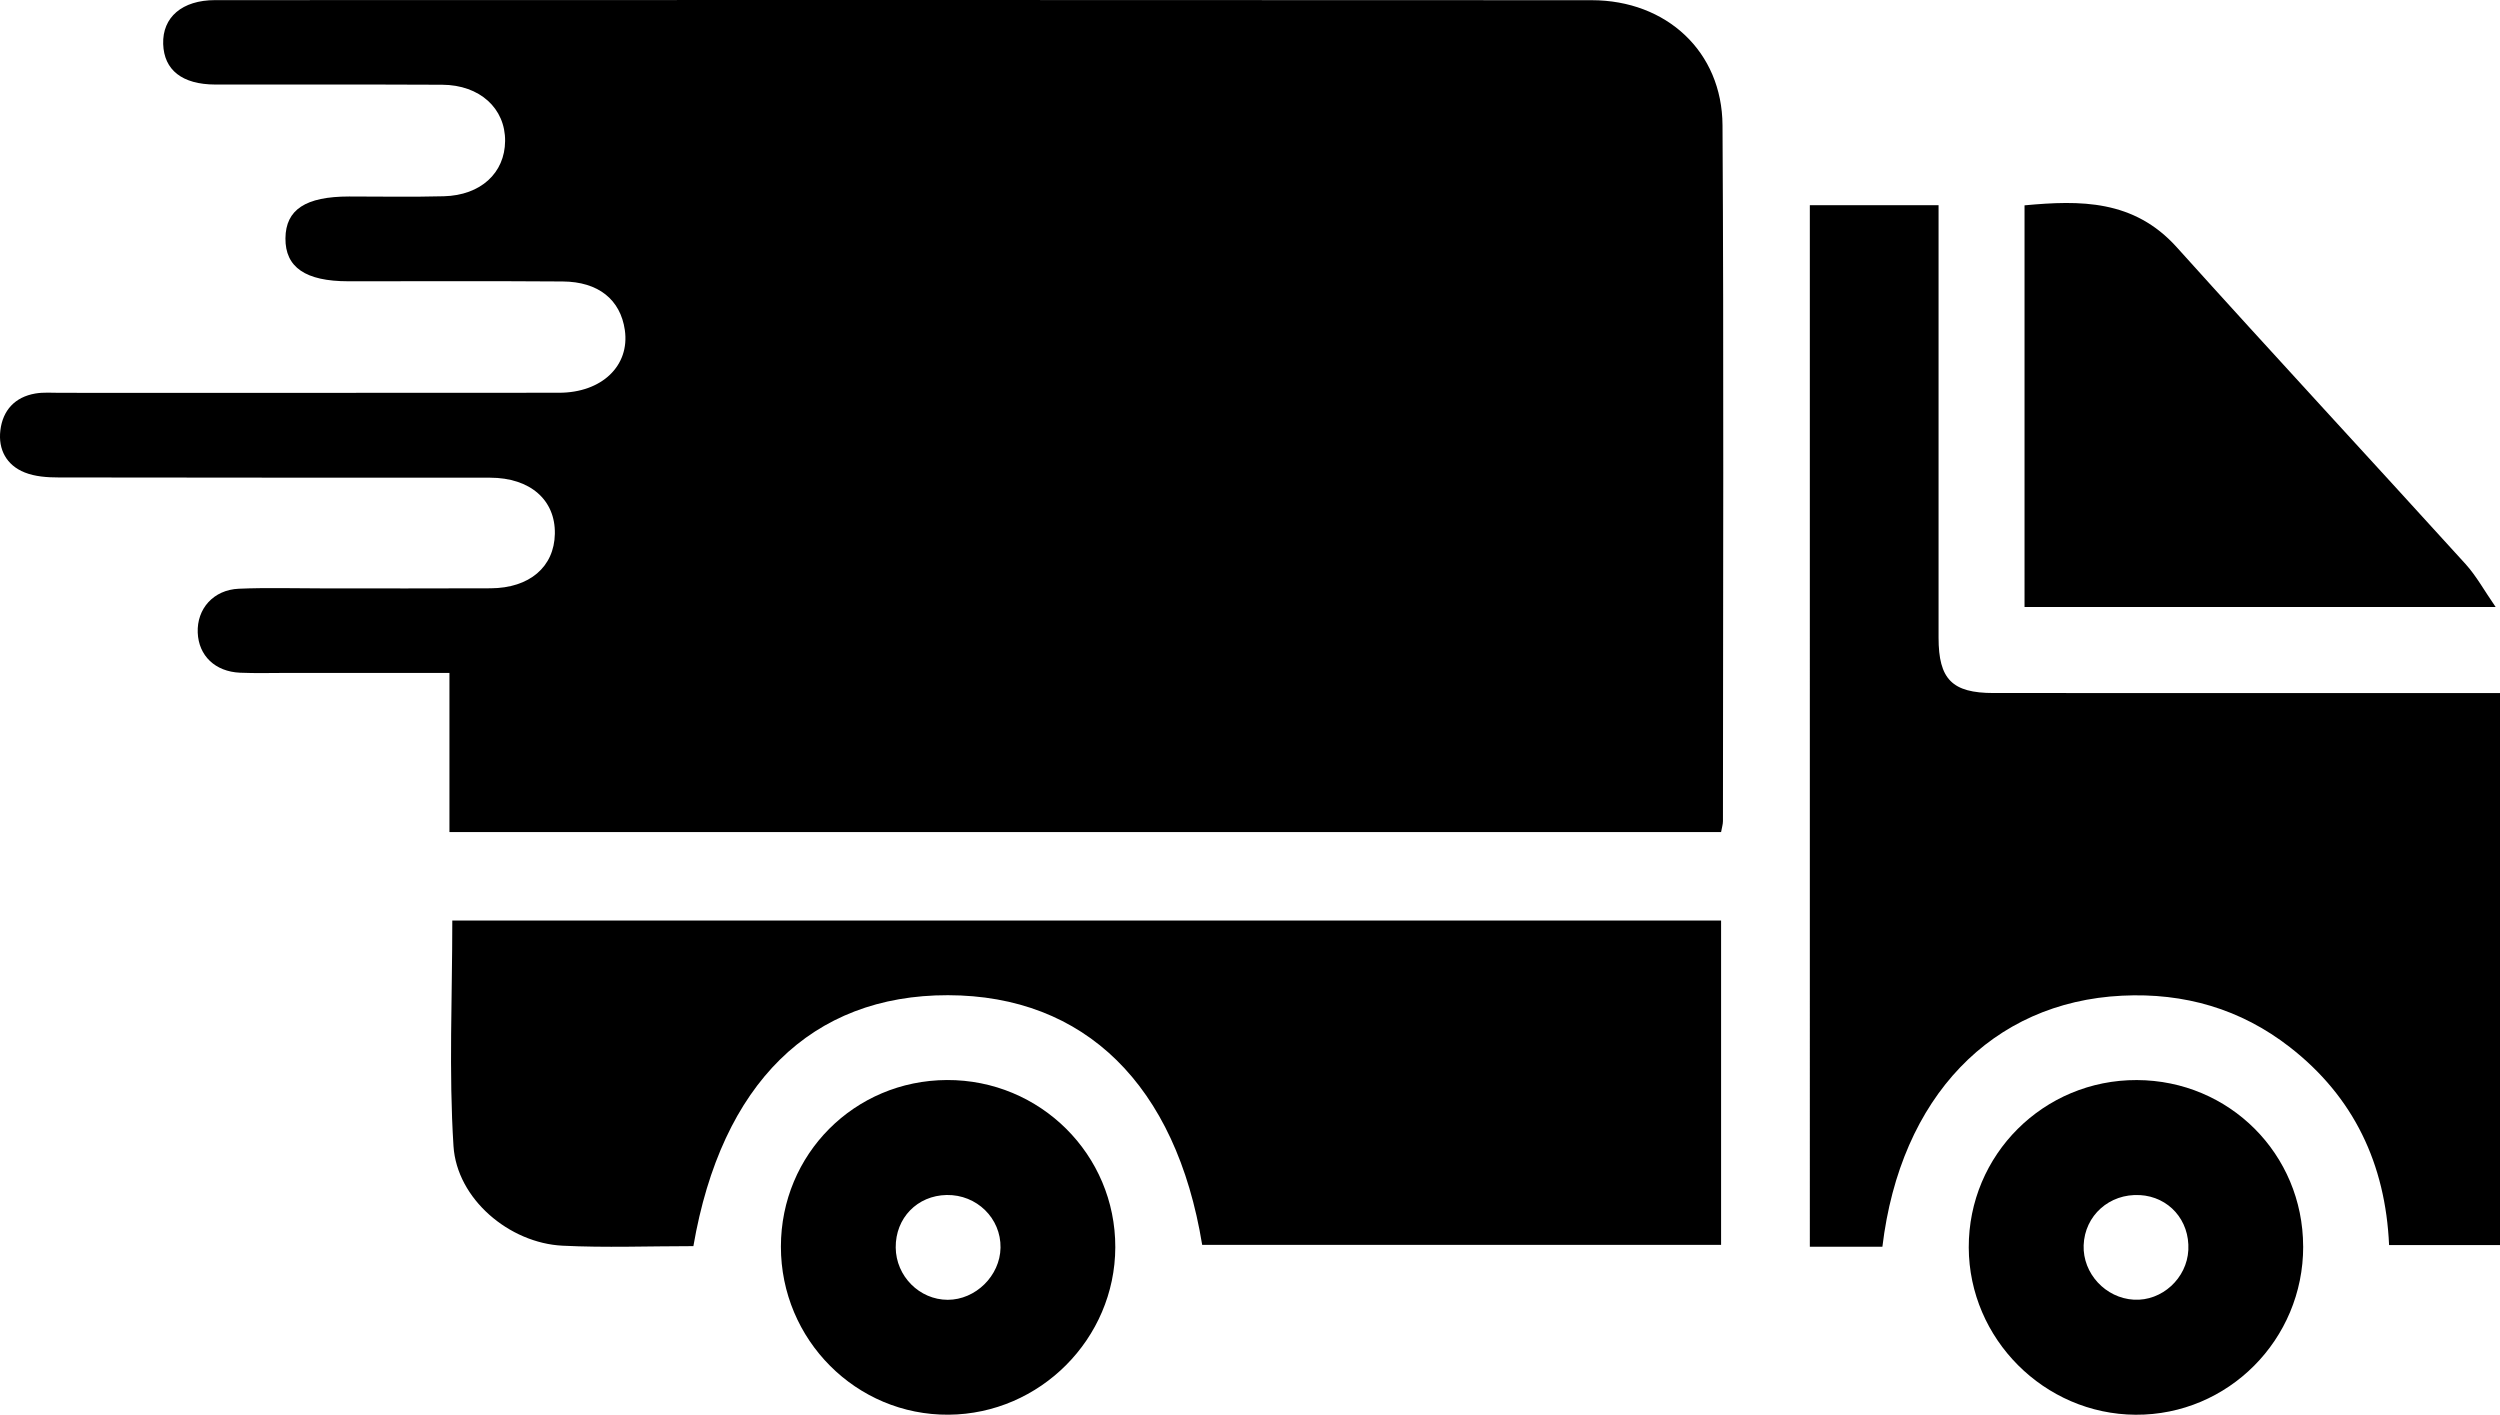 <?xml version="1.0" encoding="UTF-8"?>
<svg id="Capa_1" xmlns="http://www.w3.org/2000/svg" viewBox="0 0 630.17 356.61">
  <path fill="#000000" d="M113.29,169.62c-14.13,0-27.48,0-40.84,0-3.98,0-7.97.12-11.94-.05-6.3-.28-10.43-4.29-10.67-10.09-.24-6.02,3.95-10.8,10.36-11.08,6.9-.3,13.83-.09,20.74-.09,14.25,0,28.49.05,42.74-.02,9.8-.05,16.02-5.4,16.18-13.72.17-8.54-6.22-14.15-16.32-14.16-36.25-.03-72.49.02-108.74-.06-2.88,0-5.96-.21-8.58-1.26-4.56-1.81-6.71-5.78-6.13-10.6.6-5.05,3.65-8.41,8.82-9.3,2.04-.35,4.18-.17,6.27-.17,41.9,0,83.81.02,125.71-.02,10.83,0,17.9-6.83,16.61-15.81-1.11-7.66-6.65-12.18-15.67-12.24-18.02-.13-36.04-.04-54.06-.05-10.77,0-15.89-3.53-15.82-10.84.07-7.23,5.07-10.52,16.05-10.53,7.96,0,15.93.15,23.88-.06,9.3-.24,15.37-5.87,15.44-13.92.07-8.22-6.37-14.14-15.85-14.19-19.07-.1-38.13,0-57.2-.05-8.35-.02-12.93-3.65-13.14-10.22C40.92,4.36,45.89.03,54.24.03,169.89,0,285.55-.03,401.2.05c18.87.01,32.89,12.97,32.99,31.53.34,58.46.13,116.93.11,175.39,0,.8-.26,1.59-.47,2.77H113.29v-40.13Z"/>
  <path fill="#000000" d="M630.17,174.7v139.14h-27.96c-.9-20.42-8.88-37.34-25.03-49.9-12.38-9.63-26.57-13.73-42.27-12.96-32.77,1.6-55.89,25.46-60.42,63.28h-18.29V51.73h32.45c0,2.14,0,4.35,0,6.57,0,34.14-.01,68.29,0,102.43,0,10.5,3.42,13.96,13.86,13.96,39.79.02,79.59.01,119.38.01,2.5,0,5,0,8.27,0Z"/>
  <path fill="#000000" d="M174.79,314.11c-11.22,0-22.13.43-32.98-.11-13.44-.66-26.65-11.79-27.5-25.11-1.19-18.72-.3-37.57-.3-56.85h319.82v81.75h-130.8c-6.58-40.33-29.61-62.87-64.08-62.93-34.36-.05-57.09,22.17-64.17,63.25Z"/>
  <path fill="#000000" d="M629.07,153h-118.75V51.76c14.06-1.31,27.54-1.46,38.36,10.55,24.1,26.77,48.59,53.19,72.8,79.86,2.71,2.99,4.69,6.64,7.59,10.83Z"/>
  <path fill="#000000" d="M196.84,314.22c.02-23.3,18.54-41.88,41.85-41.98,23.49-.1,42.51,18.8,42.44,42.18-.07,23.03-18.97,42.01-42.01,42.18-23.28.18-42.3-18.89-42.28-42.38ZM225.78,314.46c.07,7.23,5.98,13.17,13.11,13.18,7.03,0,13.19-6.06,13.31-13.12.13-7.43-6-13.43-13.57-13.3-7.41.13-12.92,5.8-12.85,13.24Z"/>
  <path fill="#000000" d="M580.56,314.18c.04,23.5-18.94,42.56-42.24,42.43-23.02-.13-41.98-19.13-42.06-42.14-.08-23.4,18.9-42.31,42.38-42.22,23.31.08,41.87,18.65,41.91,41.93ZM539.38,301.25c-7.65-.44-13.9,5.15-14.16,12.65-.25,7.08,5.51,13.32,12.67,13.71,7.06.39,13.37-5.38,13.72-12.54.36-7.46-4.89-13.41-12.23-13.83Z"/>
</svg>
